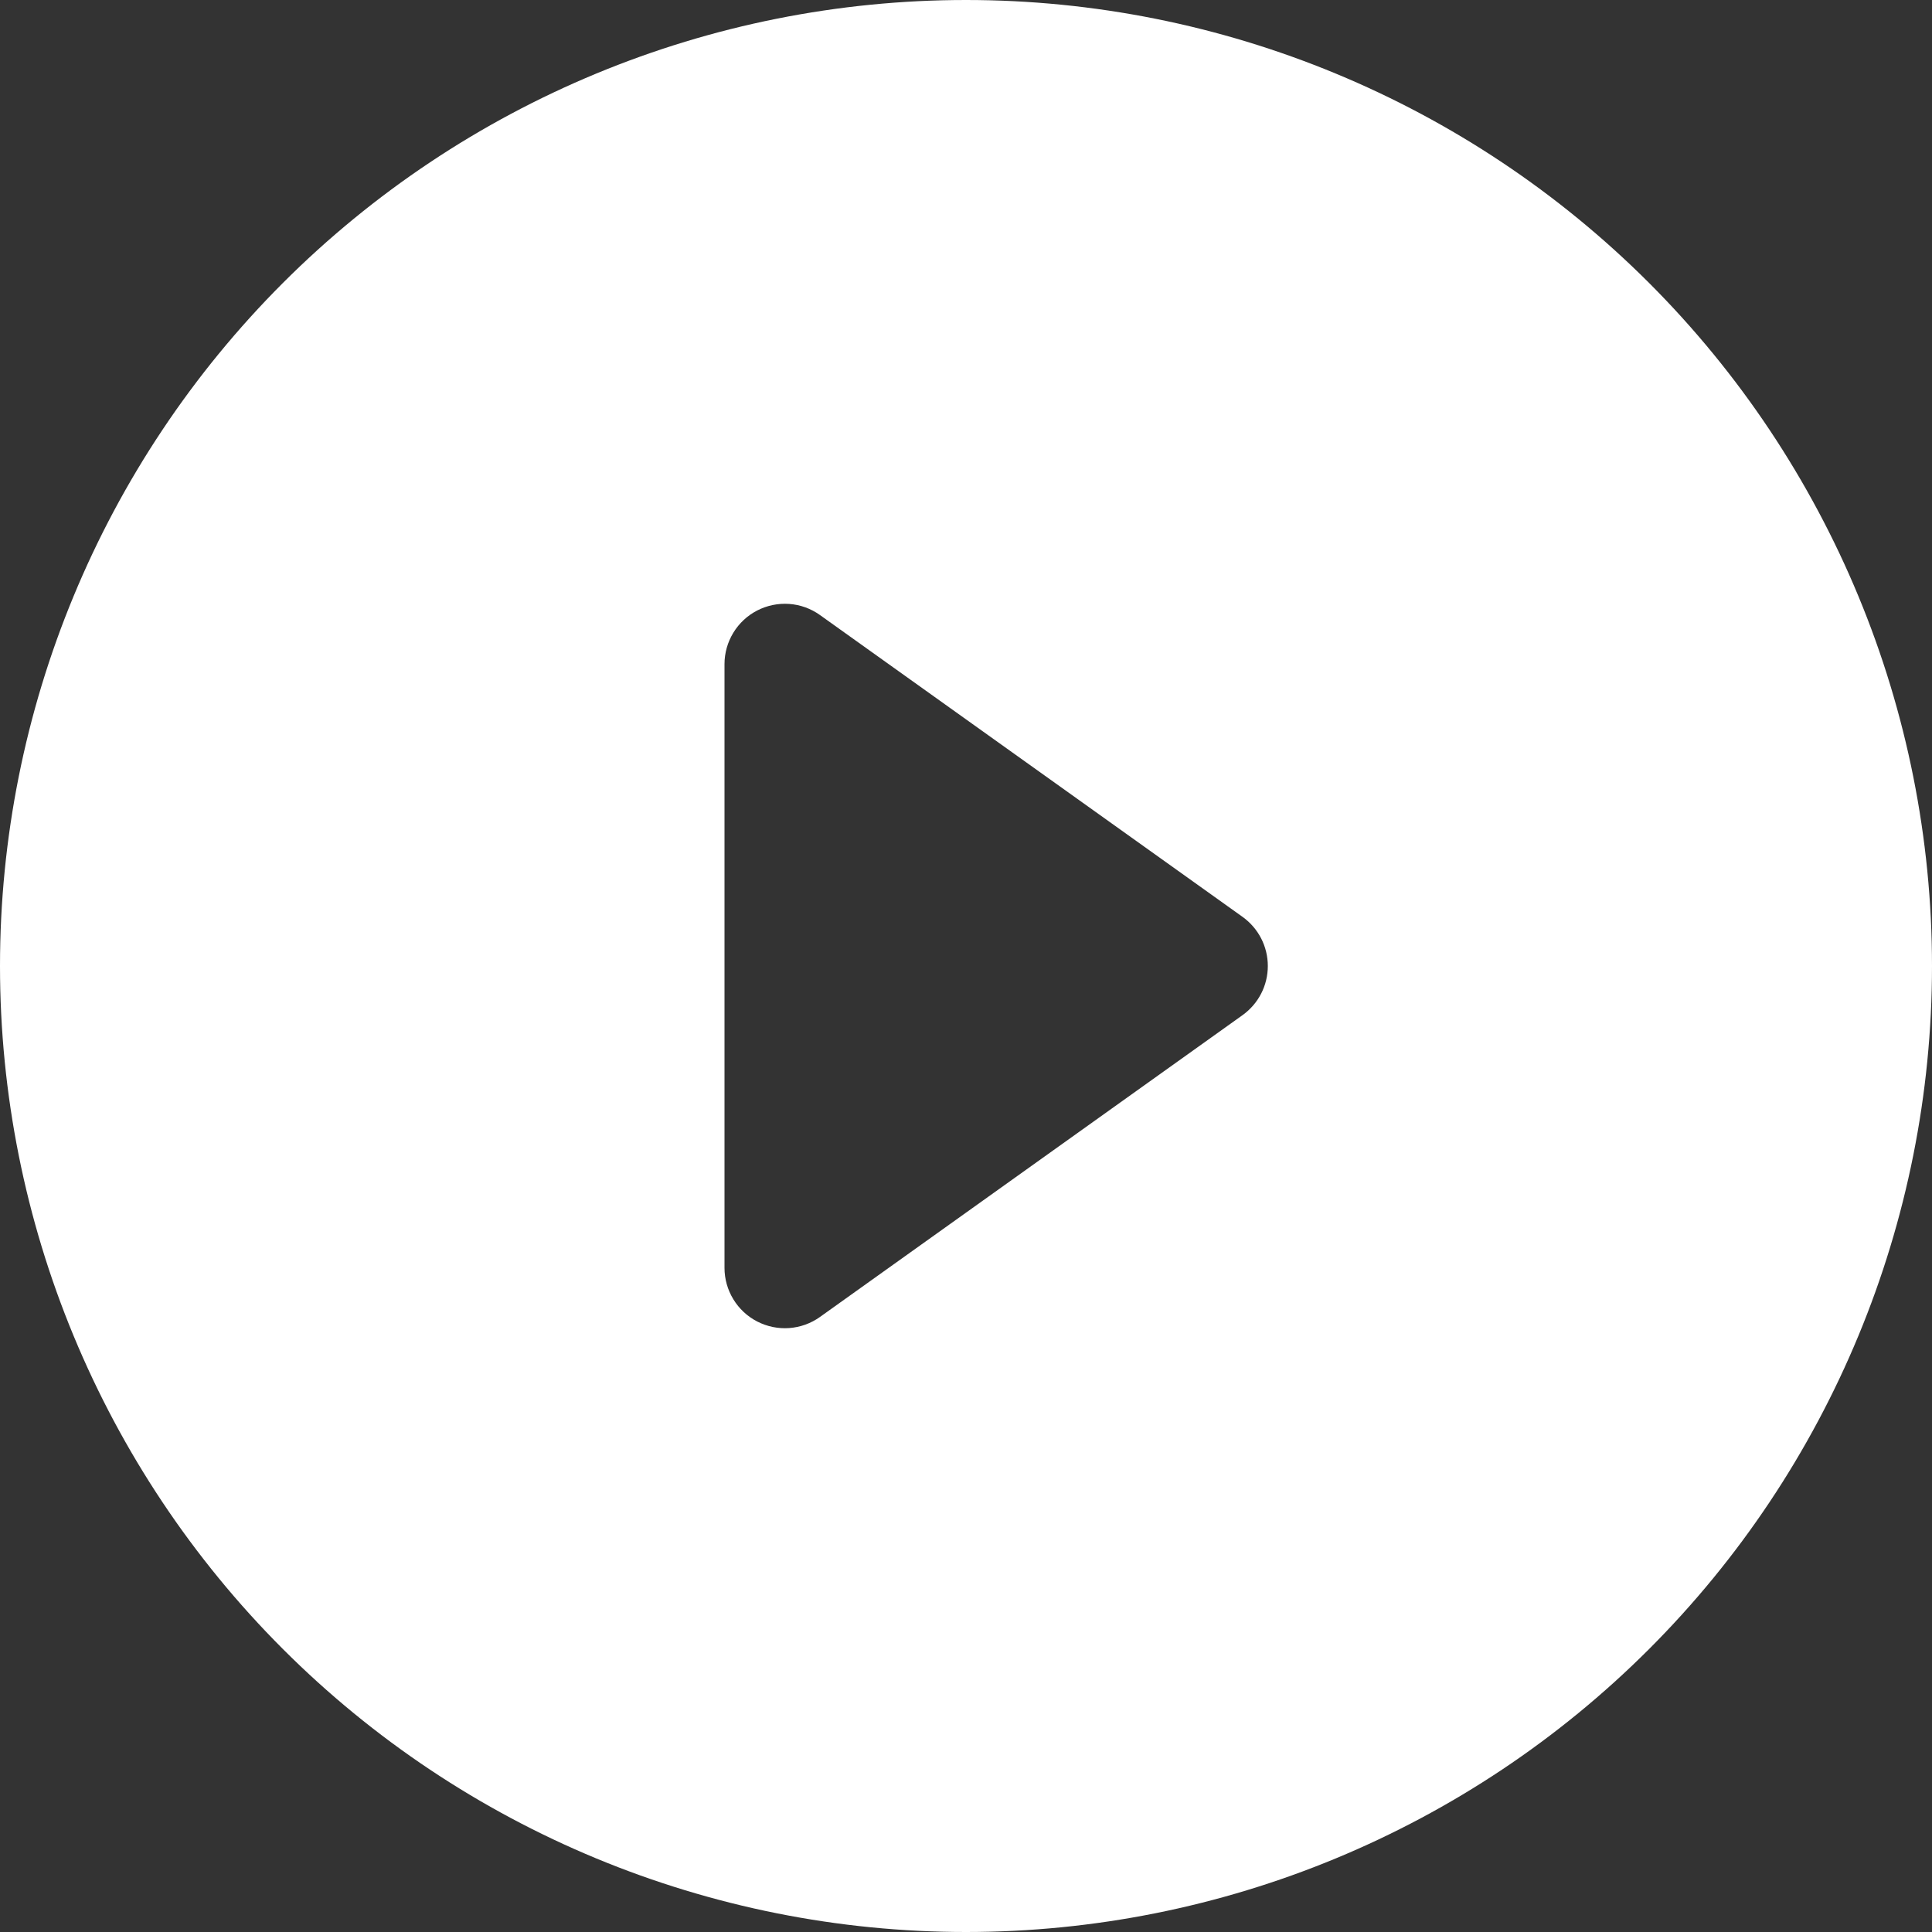 <svg width="54" height="54" viewBox="0 0 54 54" fill="none" xmlns="http://www.w3.org/2000/svg">
<rect x="0" y="0" width="54" height="54" fill="#333333" stroke="none"/>
<g clip-path="url(#clip0_4536_5008)">
<path d="M54 27C54 34.161 51.155 41.028 46.092 46.092C41.028 51.155 34.161 54 27 54C19.839 54 12.972 51.155 7.908 46.092C2.845 41.028 0 34.161 0 27C0 19.839 2.845 12.972 7.908 7.908C12.972 2.845 19.839 0 27 0C34.161 0 41.028 2.845 46.092 7.908C51.155 12.972 54 19.839 54 27ZM22.916 17.189C22.664 17.009 22.367 16.902 22.058 16.88C21.749 16.858 21.44 16.922 21.165 17.063C20.889 17.205 20.658 17.42 20.497 17.685C20.336 17.949 20.25 18.253 20.25 18.562V35.438C20.25 35.747 20.336 36.051 20.497 36.315C20.658 36.58 20.889 36.795 21.165 36.937C21.44 37.078 21.749 37.142 22.058 37.12C22.367 37.097 22.664 36.991 22.916 36.811L34.729 28.374C34.947 28.218 35.126 28.011 35.249 27.773C35.372 27.534 35.436 27.269 35.436 27C35.436 26.731 35.372 26.466 35.249 26.227C35.126 25.989 34.947 25.782 34.729 25.626L22.916 17.189Z" fill="white" style="fill:white;fill-opacity:1;"/>
</g>
<defs>
<clipPath id="clip0_4536_5008">
<rect width="54" height="54" fill="white" style="fill:white;fill-opacity:1;"/>
</clipPath>
</defs>
</svg>
